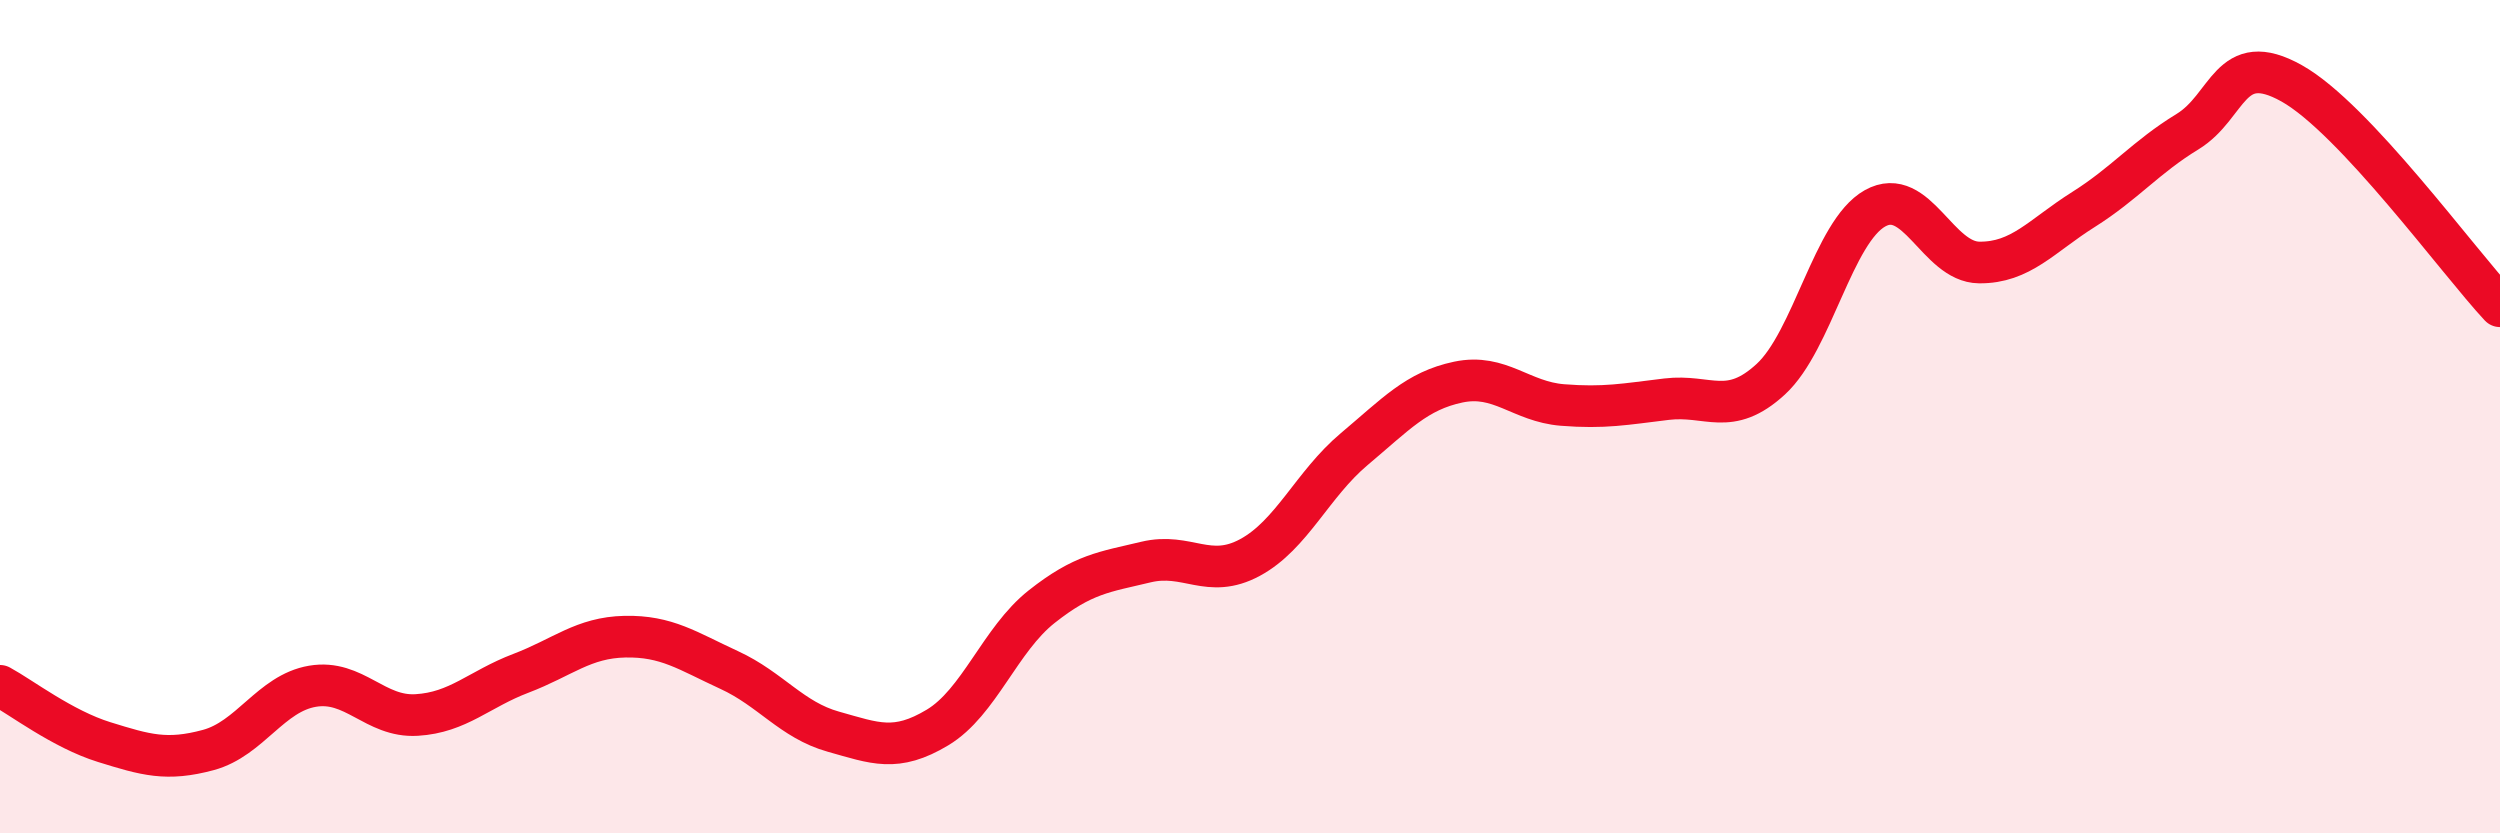 
    <svg width="60" height="20" viewBox="0 0 60 20" xmlns="http://www.w3.org/2000/svg">
      <path
        d="M 0,16.46 C 0.5,16.73 1.5,17.5 2.5,17.81 C 3.5,18.12 4,18.27 5,18 C 6,17.73 6.5,16.64 7.5,16.47 C 8.5,16.3 9,17.22 10,17.16 C 11,17.1 11.5,16.54 12.5,16.16 C 13.5,15.78 14,15.3 15,15.28 C 16,15.26 16.5,15.62 17.5,16.08 C 18.5,16.54 19,17.28 20,17.56 C 21,17.84 21.5,18.06 22.5,17.46 C 23.5,16.86 24,15.35 25,14.56 C 26,13.77 26.5,13.73 27.5,13.49 C 28.5,13.25 29,13.92 30,13.38 C 31,12.84 31.5,11.62 32.5,10.78 C 33.5,9.94 34,9.38 35,9.17 C 36,8.96 36.5,9.64 37.5,9.72 C 38.5,9.8 39,9.7 40,9.58 C 41,9.46 41.5,10.02 42.5,9.1 C 43.5,8.18 44,5.56 45,5 C 46,4.44 46.5,6.29 47.5,6.3 C 48.5,6.31 49,5.66 50,5.03 C 51,4.4 51.5,3.77 52.5,3.16 C 53.5,2.55 53.5,1.16 55,2 C 56.5,2.84 59,6.28 60,7.35L60 20L0 20Z"
        fill="#EB0A25"
        opacity="0.1"
        stroke-linecap="round"
        stroke-linejoin="round"
      />
      <path
        d="M 0,16.46 C 0.5,16.73 1.5,17.5 2.5,17.81 C 3.5,18.12 4,18.27 5,18 C 6,17.73 6.5,16.64 7.5,16.47 C 8.5,16.3 9,17.22 10,17.16 C 11,17.1 11.5,16.54 12.5,16.16 C 13.5,15.78 14,15.3 15,15.28 C 16,15.26 16.5,15.62 17.5,16.08 C 18.5,16.54 19,17.28 20,17.56 C 21,17.84 21.5,18.06 22.5,17.46 C 23.5,16.86 24,15.35 25,14.56 C 26,13.77 26.5,13.73 27.5,13.49 C 28.5,13.25 29,13.92 30,13.38 C 31,12.84 31.5,11.62 32.5,10.78 C 33.5,9.94 34,9.38 35,9.17 C 36,8.96 36.5,9.64 37.5,9.72 C 38.5,9.8 39,9.7 40,9.58 C 41,9.46 41.5,10.02 42.5,9.1 C 43.5,8.18 44,5.56 45,5 C 46,4.44 46.5,6.29 47.5,6.3 C 48.5,6.31 49,5.66 50,5.03 C 51,4.4 51.5,3.77 52.5,3.16 C 53.5,2.55 53.5,1.16 55,2 C 56.5,2.84 59,6.28 60,7.35"
        stroke="#EB0A25"
        stroke-width="1"
        fill="none"
        stroke-linecap="round"
        stroke-linejoin="round"
      />
    </svg>
  